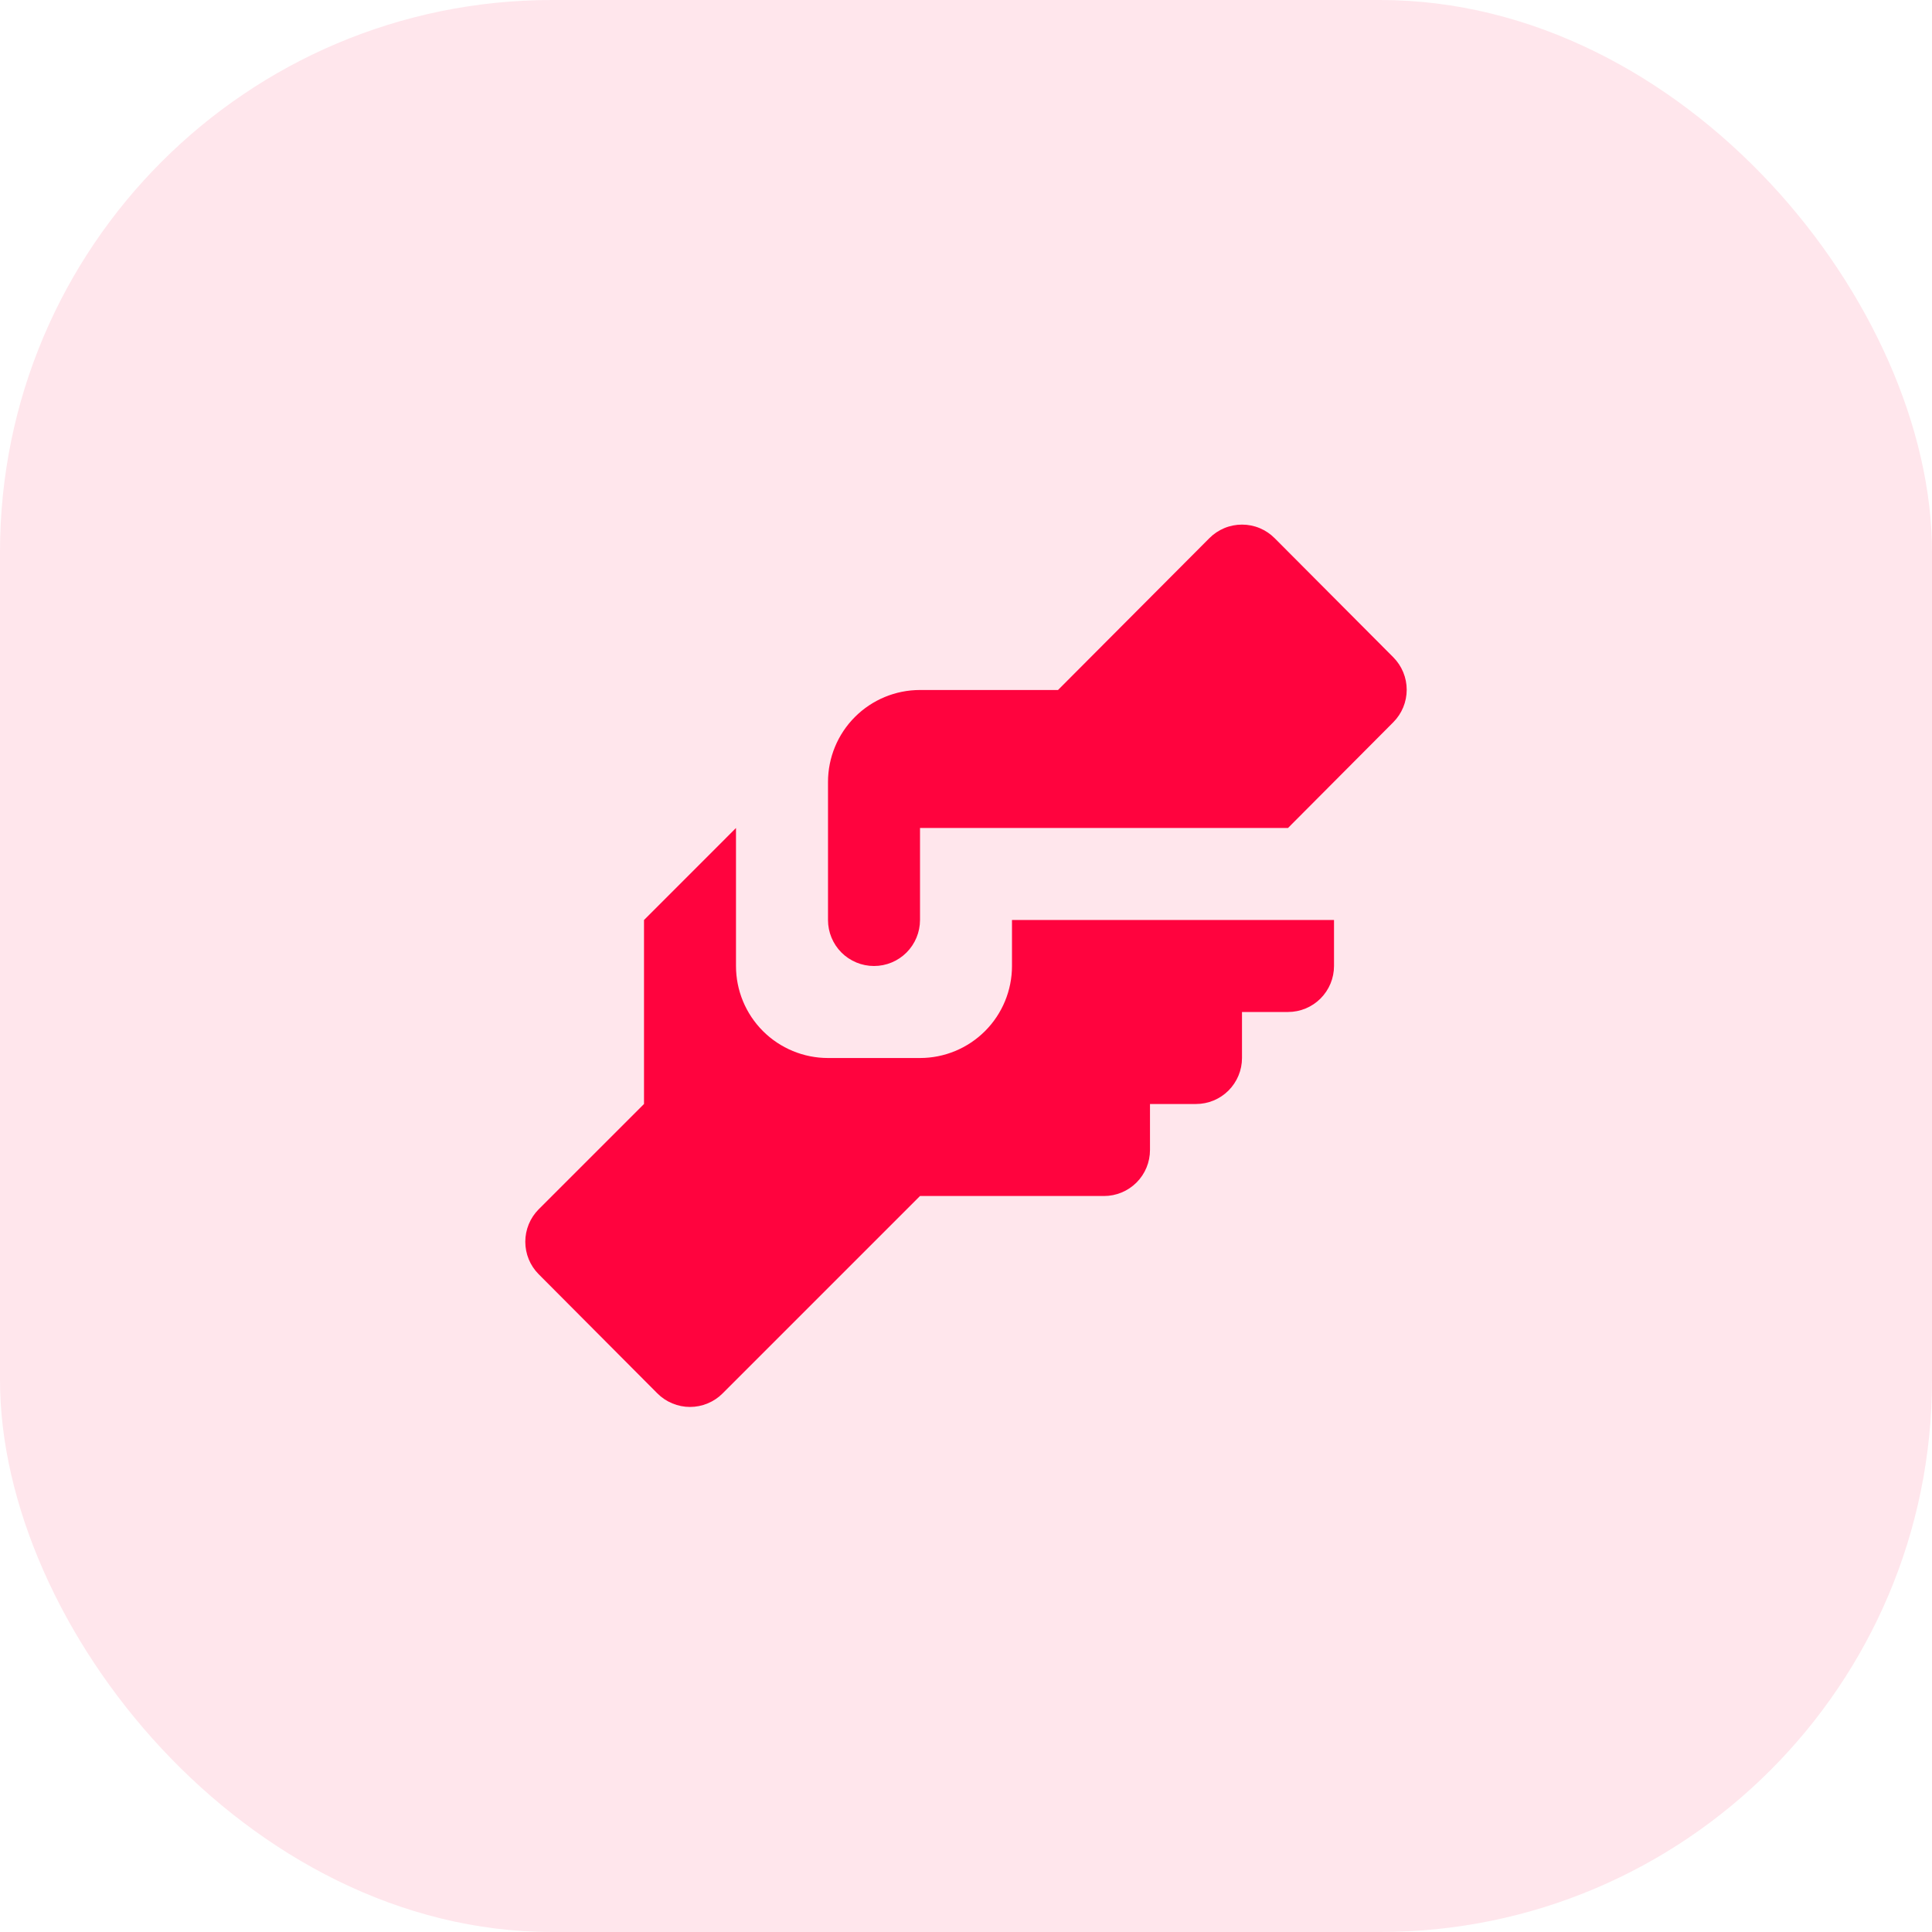 <svg width="56" height="56" viewBox="0 0 56 56" fill="none" xmlns="http://www.w3.org/2000/svg">
<rect width="56" height="56" rx="16" fill="#FF033E" fill-opacity="0.1"/>
<path d="M26.667 20H30.667L35.053 15.6C35.177 15.475 35.325 15.376 35.487 15.308C35.65 15.24 35.824 15.206 36 15.206C36.176 15.206 36.35 15.24 36.513 15.308C36.675 15.376 36.823 15.475 36.947 15.6L40.387 19.053C40.635 19.303 40.774 19.641 40.774 19.993C40.774 20.346 40.635 20.683 40.387 20.933L37.333 24H26.667V26.667C26.667 27.02 26.526 27.359 26.276 27.61C26.026 27.86 25.687 28 25.333 28C24.98 28 24.64 27.86 24.39 27.61C24.14 27.359 24 27.02 24 26.667V22.667C24 21.959 24.281 21.281 24.781 20.781C25.281 20.281 25.959 20 26.667 20ZM18.667 26.667V32L15.613 35.053C15.365 35.303 15.226 35.641 15.226 35.993C15.226 36.346 15.365 36.684 15.613 36.933L19.053 40.387C19.177 40.512 19.325 40.611 19.487 40.678C19.65 40.746 19.824 40.781 20 40.781C20.176 40.781 20.35 40.746 20.513 40.678C20.675 40.611 20.823 40.512 20.947 40.387L26.667 34.667H32C32.354 34.667 32.693 34.526 32.943 34.276C33.193 34.026 33.333 33.687 33.333 33.333V32H34.667C35.02 32 35.359 31.86 35.609 31.61C35.859 31.359 36 31.02 36 30.667V29.333H37.333C37.687 29.333 38.026 29.193 38.276 28.943C38.526 28.693 38.667 28.354 38.667 28V26.667H29.333V28C29.333 28.707 29.052 29.386 28.552 29.886C28.052 30.386 27.374 30.667 26.667 30.667H24C23.293 30.667 22.614 30.386 22.114 29.886C21.614 29.386 21.333 28.707 21.333 28V24L18.667 26.667Z" fill="#FF033E"/>
</svg>
